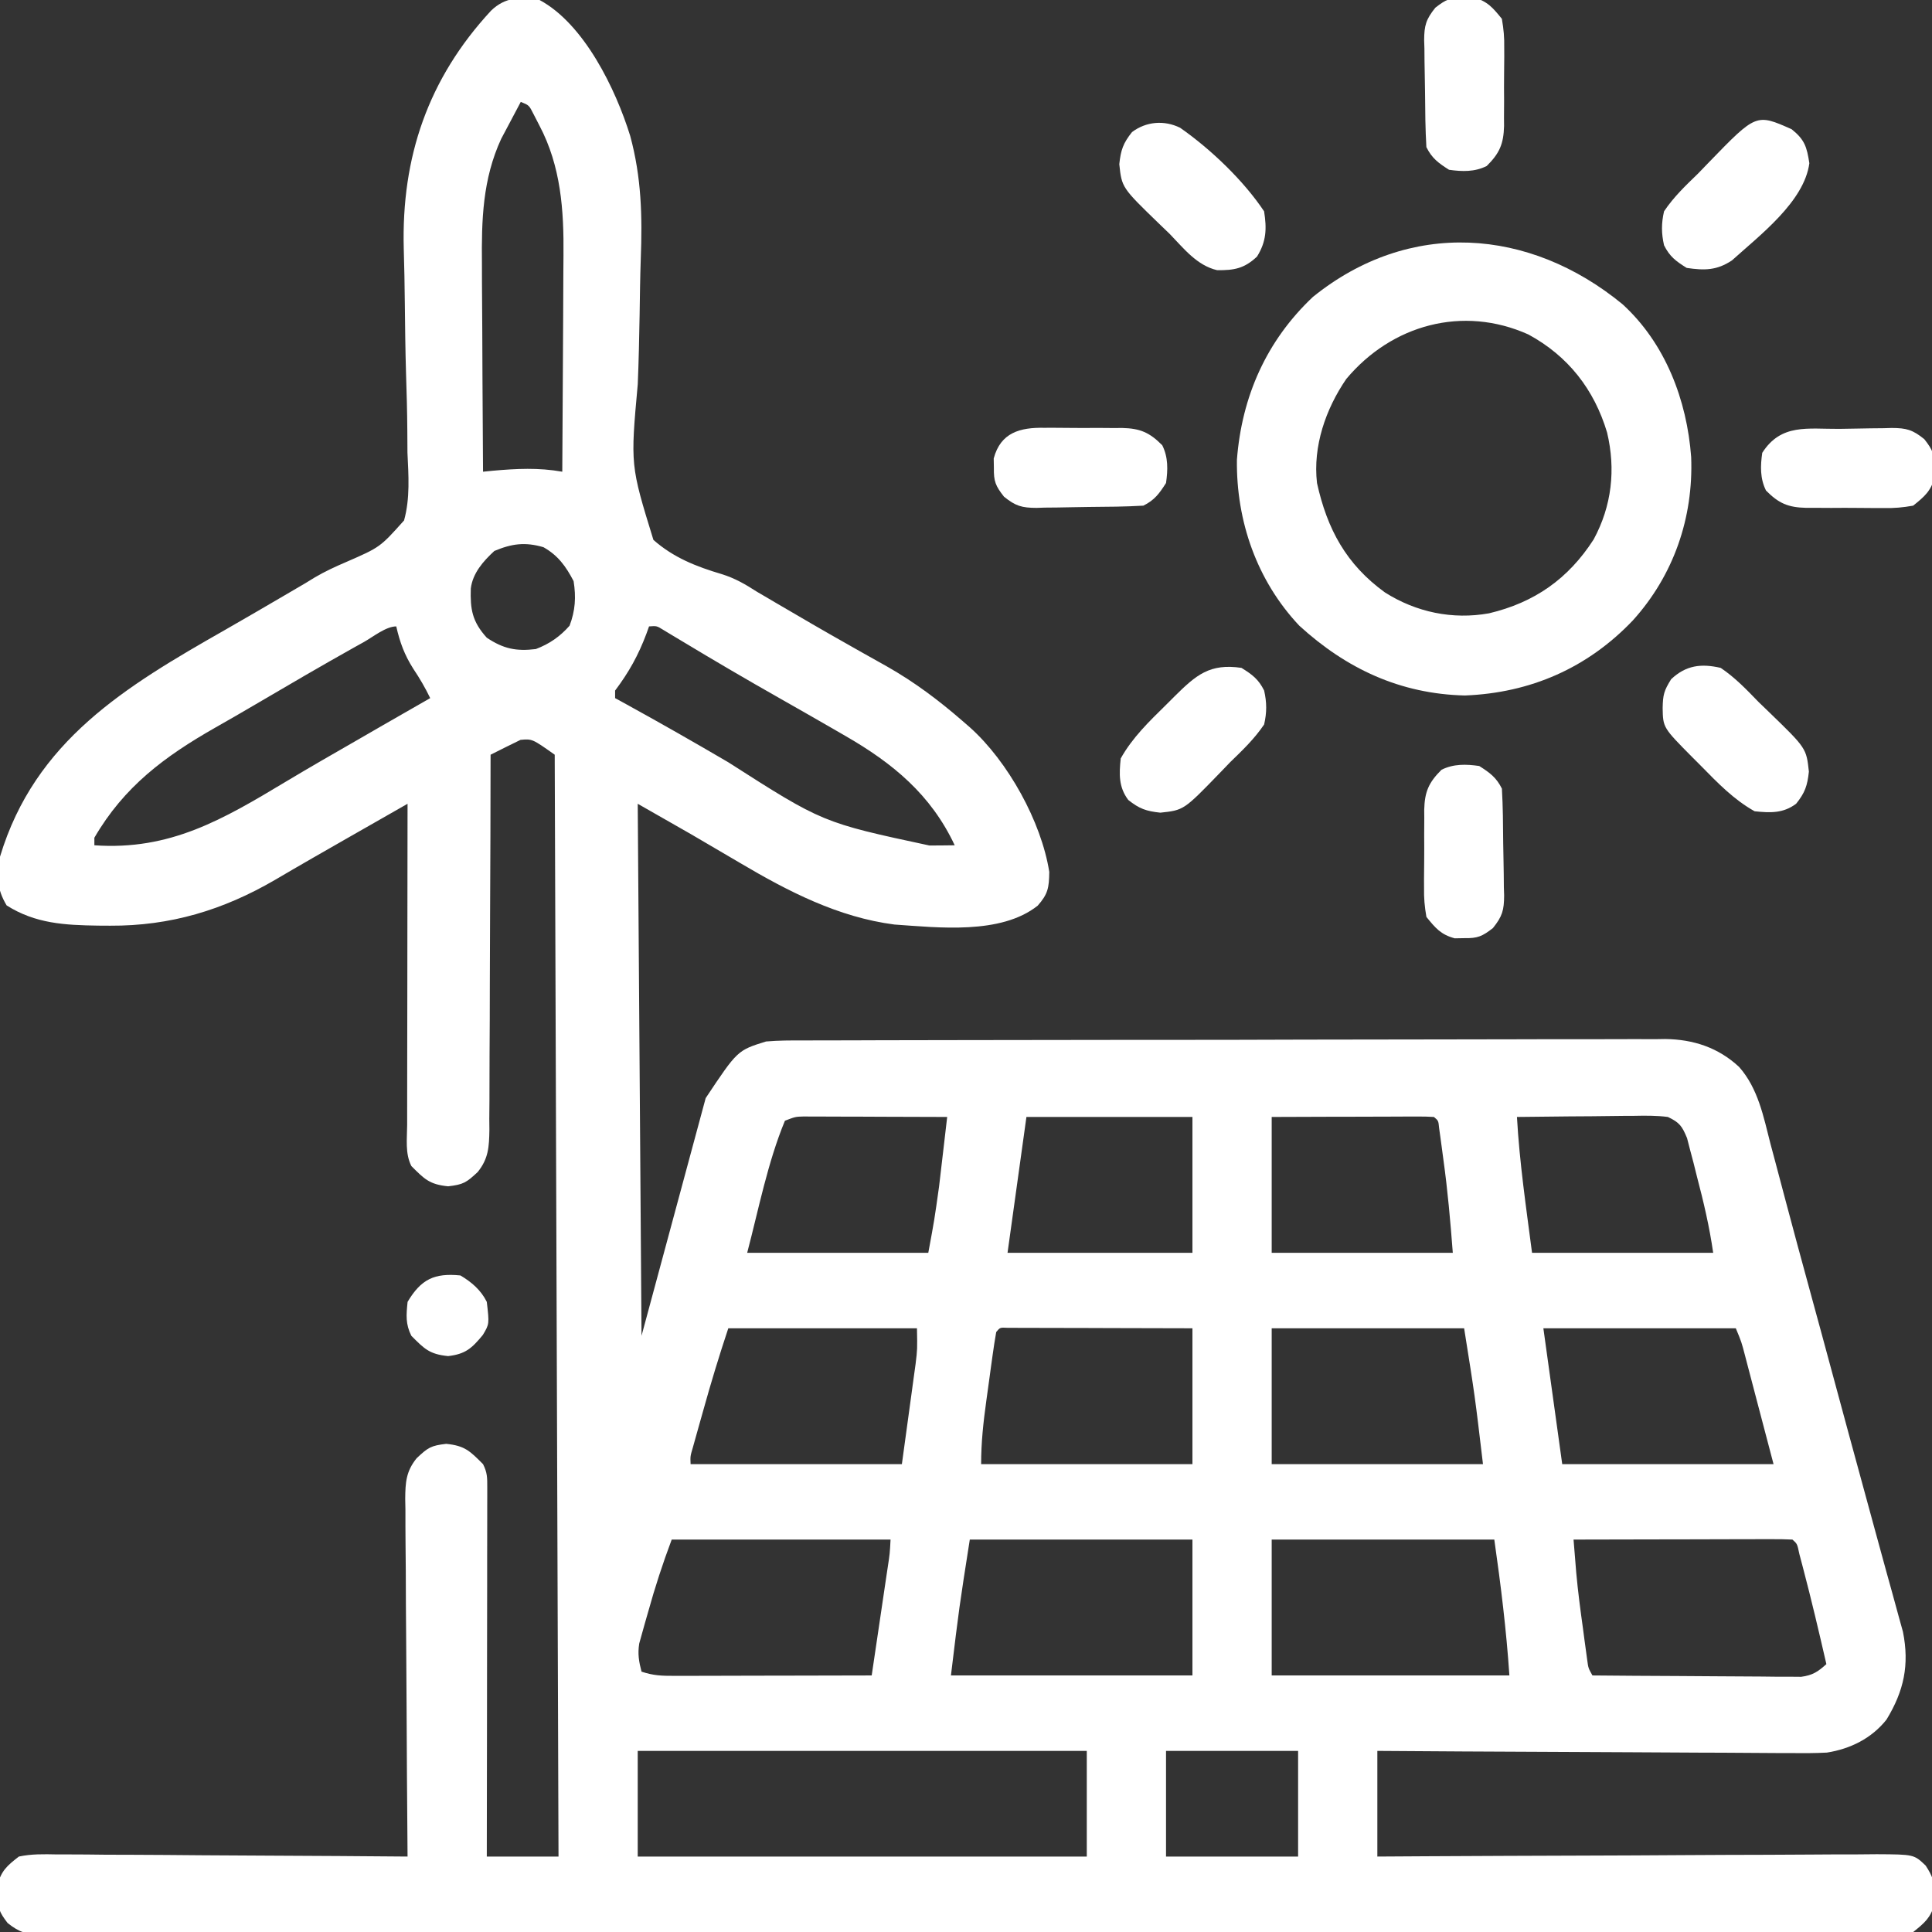 <svg width="58" height="58" viewBox="0 0 58 58" fill="none" xmlns="http://www.w3.org/2000/svg">
<rect x="0" y="0" width="58" height="58" fill="#333333" stroke="none"/>
<g clip-path="url(#clip0_982_2505)">
<path d="M16.2 0.001C17.538 0.721 18.485 2.677 18.919 4.079C19.258 5.33 19.285 6.492 19.236 7.78C19.217 8.333 19.21 8.886 19.202 9.439C19.19 10.138 19.175 10.836 19.146 11.535C18.925 13.968 18.925 13.968 19.616 16.208C20.221 16.741 20.902 17.009 21.668 17.236C22.068 17.361 22.371 17.538 22.723 17.764C22.822 17.822 22.922 17.88 23.024 17.94C23.12 17.997 23.216 18.053 23.316 18.112C24.034 18.534 24.753 18.952 25.479 19.361C25.611 19.436 25.742 19.51 25.874 19.585C26.123 19.726 26.373 19.866 26.623 20.005C27.449 20.474 28.171 21.015 28.888 21.637C28.963 21.703 29.039 21.769 29.117 21.836C30.26 22.858 31.263 24.669 31.5 26.176C31.493 26.649 31.463 26.837 31.153 27.188C30.047 28.067 28.164 27.845 26.849 27.755C25.166 27.537 23.66 26.76 22.218 25.907C21.973 25.763 21.728 25.62 21.483 25.476C21.235 25.331 20.987 25.186 20.732 25.036C20.208 24.737 19.685 24.438 19.145 24.13C19.183 29.401 19.22 34.672 19.259 40.102C19.894 37.747 20.53 35.392 21.185 32.966C22.14 31.532 22.14 31.532 22.997 31.266C23.37 31.233 23.741 31.234 24.116 31.235C24.229 31.235 24.343 31.234 24.459 31.234C24.84 31.232 25.221 31.232 25.602 31.232C25.874 31.231 26.147 31.23 26.42 31.229C27.161 31.226 27.903 31.225 28.644 31.225C29.108 31.224 29.571 31.224 30.034 31.223C31.318 31.221 32.602 31.219 33.885 31.218C33.967 31.218 34.049 31.218 34.134 31.218C34.3 31.218 34.467 31.218 34.633 31.218C34.716 31.218 34.799 31.218 34.884 31.218C35.008 31.218 35.008 31.218 35.134 31.218C36.474 31.218 37.814 31.215 39.154 31.21C40.53 31.206 41.907 31.204 43.283 31.204C44.056 31.204 44.828 31.203 45.601 31.2C46.328 31.197 47.055 31.196 47.781 31.198C48.048 31.198 48.314 31.198 48.581 31.196C48.945 31.194 49.309 31.195 49.674 31.197C49.831 31.195 49.831 31.195 49.991 31.192C50.834 31.203 51.583 31.447 52.21 32.031C52.782 32.679 52.942 33.523 53.151 34.339C53.197 34.511 53.243 34.683 53.289 34.855C53.398 35.262 53.506 35.669 53.613 36.076C53.843 36.948 54.081 37.817 54.318 38.687C54.41 39.026 54.502 39.365 54.595 39.704C54.618 39.789 54.641 39.875 54.666 39.963C54.948 41 55.228 42.037 55.508 43.074C55.764 44.02 56.022 44.967 56.282 45.912C56.402 46.347 56.521 46.781 56.639 47.216C56.692 47.408 56.745 47.6 56.799 47.792C56.87 48.049 56.941 48.307 57.011 48.566C57.05 48.705 57.088 48.844 57.128 48.988C57.326 49.982 57.157 50.765 56.635 51.622C56.191 52.185 55.548 52.504 54.845 52.614C54.486 52.633 54.131 52.633 53.772 52.628C53.637 52.628 53.502 52.628 53.363 52.628C52.996 52.627 52.63 52.625 52.263 52.621C51.879 52.617 51.495 52.617 51.11 52.616C50.384 52.614 49.658 52.61 48.932 52.604C48.105 52.598 47.277 52.595 46.45 52.592C44.749 52.586 43.049 52.575 41.349 52.563C41.349 53.61 41.349 54.657 41.349 55.735C41.833 55.732 42.317 55.729 42.816 55.726C44.415 55.717 46.013 55.711 47.611 55.706C48.581 55.703 49.55 55.699 50.519 55.692C51.364 55.687 52.209 55.683 53.054 55.682C53.501 55.681 53.948 55.679 54.396 55.675C54.817 55.671 55.238 55.67 55.659 55.671C55.887 55.671 56.115 55.668 56.343 55.665C57.458 55.671 57.458 55.671 57.809 56.005C58.016 56.324 58.078 56.491 58.072 56.868C58.073 56.961 58.075 57.055 58.076 57.151C57.965 57.571 57.772 57.731 57.435 58.001C57.094 58.056 56.818 58.077 56.478 58.072C56.382 58.073 56.285 58.074 56.186 58.075C55.861 58.077 55.536 58.075 55.211 58.073C54.977 58.073 54.742 58.074 54.507 58.075C53.861 58.078 53.215 58.077 52.569 58.075C51.873 58.074 51.177 58.075 50.481 58.077C49.195 58.08 47.91 58.079 46.624 58.078C45.437 58.076 44.249 58.076 43.062 58.077C42.944 58.077 42.944 58.077 42.824 58.077C42.504 58.077 42.184 58.077 41.865 58.077C38.867 58.079 35.868 58.077 32.87 58.074C30.205 58.072 27.54 58.072 24.875 58.075C21.883 58.078 18.89 58.079 15.897 58.077C15.578 58.077 15.259 58.077 14.94 58.077C14.822 58.077 14.822 58.077 14.702 58.077C13.515 58.076 12.328 58.077 11.142 58.078C9.792 58.08 8.443 58.079 7.094 58.076C6.405 58.075 5.716 58.074 5.027 58.076C4.397 58.078 3.767 58.077 3.137 58.074C2.909 58.073 2.681 58.073 2.452 58.075C2.143 58.077 1.833 58.075 1.524 58.072C1.434 58.073 1.344 58.075 1.252 58.076C0.796 58.068 0.591 58.019 0.229 57.731C-0.019 57.409 -0.076 57.269 -0.07 56.868C-0.071 56.775 -0.073 56.681 -0.074 56.585C0.039 56.158 0.218 56.005 0.567 55.735C0.946 55.654 1.317 55.663 1.703 55.671C1.817 55.671 1.931 55.671 2.048 55.671C2.424 55.671 2.799 55.675 3.175 55.68C3.436 55.681 3.697 55.682 3.957 55.682C4.643 55.684 5.329 55.69 6.015 55.696C6.715 55.702 7.415 55.705 8.115 55.708C9.489 55.714 10.862 55.723 12.235 55.735C12.234 55.592 12.233 55.449 12.232 55.301C12.22 53.951 12.212 52.601 12.206 51.251C12.203 50.557 12.199 49.862 12.193 49.168C12.187 48.499 12.183 47.829 12.182 47.159C12.181 46.903 12.179 46.648 12.175 46.392C12.171 46.034 12.171 45.676 12.171 45.318C12.169 45.213 12.167 45.107 12.165 44.998C12.169 44.502 12.19 44.171 12.508 43.777C12.849 43.456 12.936 43.398 13.396 43.345C13.956 43.401 14.109 43.562 14.501 43.954C14.631 44.214 14.628 44.358 14.628 44.646C14.628 44.793 14.628 44.793 14.628 44.942C14.628 45.049 14.628 45.156 14.627 45.267C14.627 45.38 14.627 45.492 14.627 45.608C14.627 45.982 14.626 46.356 14.625 46.73C14.625 46.989 14.625 47.248 14.625 47.506C14.624 48.188 14.623 48.87 14.622 49.552C14.621 50.248 14.62 50.943 14.62 51.639C14.619 53.004 14.617 54.37 14.614 55.735C15.325 55.735 16.035 55.735 16.767 55.735C16.729 44.819 16.692 33.904 16.653 22.657C15.979 22.18 15.979 22.18 15.627 22.211C15.325 22.357 15.027 22.507 14.728 22.657C14.727 22.719 14.727 22.781 14.727 22.844C14.726 24.351 14.721 25.857 14.713 27.363C14.709 28.091 14.706 28.82 14.705 29.548C14.705 30.251 14.702 30.954 14.697 31.657C14.695 31.925 14.695 32.193 14.695 32.462C14.696 32.837 14.693 33.213 14.689 33.588C14.69 33.699 14.691 33.81 14.692 33.924C14.683 34.431 14.666 34.782 14.341 35.185C14.001 35.502 13.912 35.561 13.453 35.614C12.893 35.558 12.741 35.397 12.349 35.005C12.158 34.624 12.221 34.194 12.223 33.775C12.223 33.671 12.223 33.567 12.223 33.46C12.223 33.116 12.223 32.771 12.224 32.427C12.225 32.188 12.225 31.95 12.225 31.711C12.225 31.083 12.226 30.455 12.228 29.826C12.229 29.186 12.229 28.545 12.23 27.904C12.231 26.646 12.233 25.388 12.235 24.13C11.802 24.377 11.369 24.624 10.935 24.872C10.789 24.956 10.642 25.04 10.495 25.123C9.748 25.55 9.001 25.976 8.261 26.412C6.702 27.321 5.112 27.8 3.307 27.79C3.187 27.79 3.067 27.789 2.944 27.788C1.945 27.773 1.063 27.729 0.199 27.181C-0.103 26.674 -0.103 26.292 0.001 25.716C1.051 22.234 3.771 20.61 6.753 18.912C7.353 18.569 7.95 18.22 8.547 17.871C8.749 17.752 8.952 17.634 9.155 17.515C9.304 17.424 9.304 17.424 9.456 17.331C9.758 17.154 10.066 17.012 10.388 16.874C11.41 16.429 11.41 16.429 12.13 15.624C12.315 14.956 12.264 14.274 12.232 13.589C12.229 13.368 12.228 13.148 12.228 12.927C12.224 12.349 12.208 11.771 12.189 11.193C12.168 10.495 12.161 9.796 12.153 9.097C12.147 8.552 12.138 8.008 12.121 7.463C12.049 4.718 12.849 2.365 14.741 0.321C15.167 -0.092 15.633 -0.104 16.2 0.001ZM15.634 3.059C15.507 3.295 15.382 3.531 15.259 3.767C15.154 3.965 15.154 3.965 15.047 4.166C14.486 5.38 14.454 6.611 14.468 7.922C14.469 8.103 14.469 8.283 14.469 8.464C14.471 8.936 14.474 9.407 14.478 9.879C14.481 10.362 14.483 10.845 14.484 11.328C14.488 12.272 14.494 13.217 14.501 14.161C14.597 14.152 14.693 14.142 14.791 14.132C15.512 14.068 16.166 14.035 16.88 14.161C16.888 13.123 16.894 12.085 16.898 11.047C16.899 10.565 16.902 10.083 16.906 9.601C16.909 9.134 16.911 8.668 16.912 8.201C16.913 8.024 16.914 7.848 16.916 7.671C16.93 6.312 16.84 4.992 16.193 3.767C16.136 3.656 16.078 3.544 16.019 3.429C15.883 3.159 15.883 3.159 15.634 3.059ZM14.841 16.54C14.507 16.848 14.191 17.205 14.134 17.667C14.114 18.294 14.176 18.661 14.614 19.145C15.11 19.476 15.496 19.558 16.087 19.485C16.495 19.329 16.807 19.114 17.099 18.784C17.271 18.329 17.297 17.926 17.22 17.446C16.991 17.005 16.75 16.671 16.314 16.427C15.762 16.267 15.369 16.319 14.841 16.54ZM19.485 18.805C19.459 18.878 19.433 18.951 19.406 19.025C19.162 19.674 18.881 20.178 18.466 20.731C18.466 20.806 18.466 20.881 18.466 20.958C18.581 21.021 18.697 21.085 18.816 21.15C19.841 21.714 20.855 22.292 21.864 22.884C24.694 24.695 24.694 24.695 27.904 25.383C28.046 25.382 28.188 25.381 28.334 25.38C28.496 25.378 28.496 25.378 28.661 25.376C27.948 23.855 26.801 22.911 25.376 22.091C25.263 22.026 25.151 21.961 25.035 21.894C24.502 21.587 23.968 21.281 23.433 20.978C22.433 20.412 21.441 19.831 20.457 19.237C20.361 19.18 20.266 19.123 20.168 19.064C20.085 19.014 20.002 18.964 19.916 18.912C19.717 18.788 19.717 18.788 19.485 18.805ZM10.926 19.273C10.836 19.323 10.746 19.373 10.654 19.424C9.656 19.983 8.668 20.56 7.681 21.14C7.278 21.377 6.874 21.611 6.467 21.841C4.942 22.71 3.727 23.611 2.833 25.149C2.833 25.224 2.833 25.299 2.833 25.376C5.106 25.536 6.689 24.603 8.586 23.463C9.313 23.027 10.049 22.605 10.784 22.183C11.024 22.044 11.264 21.906 11.504 21.767C11.974 21.496 12.444 21.226 12.915 20.958C12.765 20.645 12.598 20.361 12.405 20.073C12.141 19.657 12.005 19.284 11.896 18.805C11.586 18.805 11.199 19.12 10.926 19.273ZM23.564 33.645C23.045 34.899 22.772 36.314 22.431 37.61C24.225 37.61 26.019 37.61 27.868 37.61C28.052 36.617 28.052 36.617 28.191 35.623C28.206 35.499 28.22 35.375 28.235 35.248C28.257 35.061 28.257 35.061 28.279 34.87C28.294 34.741 28.309 34.611 28.325 34.478C28.362 34.163 28.398 33.847 28.435 33.532C27.796 33.529 27.156 33.527 26.517 33.526C26.3 33.525 26.082 33.525 25.865 33.523C25.552 33.522 25.24 33.522 24.928 33.521C24.83 33.52 24.733 33.52 24.633 33.519C24.542 33.519 24.451 33.519 24.358 33.519C24.278 33.519 24.198 33.519 24.116 33.518C23.878 33.525 23.878 33.525 23.564 33.645ZM30.814 33.532C30.627 34.878 30.44 36.224 30.247 37.61C32.079 37.61 33.911 37.61 35.798 37.61C35.798 36.264 35.798 34.919 35.798 33.532C34.153 33.532 32.508 33.532 30.814 33.532ZM38.177 33.532C38.177 34.878 38.177 36.224 38.177 37.61C39.971 37.61 41.766 37.61 43.614 37.61C43.542 36.667 43.461 35.741 43.331 34.806C43.309 34.639 43.309 34.639 43.286 34.469C43.272 34.364 43.258 34.258 43.243 34.15C43.23 34.055 43.217 33.961 43.203 33.864C43.182 33.645 43.182 33.645 43.048 33.532C42.895 33.522 42.741 33.519 42.588 33.519C42.49 33.519 42.393 33.519 42.292 33.519C42.133 33.52 42.133 33.52 41.971 33.521C41.809 33.521 41.809 33.521 41.644 33.522C41.298 33.522 40.952 33.523 40.605 33.525C40.371 33.526 40.137 33.526 39.903 33.526C39.327 33.528 38.752 33.53 38.177 33.532ZM45.54 33.532C45.617 34.904 45.815 36.242 45.993 37.61C47.788 37.61 49.582 37.61 51.431 37.61C51.318 36.823 51.144 36.084 50.942 35.316C50.909 35.182 50.875 35.048 50.841 34.91C50.807 34.782 50.773 34.654 50.738 34.522C50.708 34.405 50.678 34.288 50.647 34.168C50.498 33.809 50.424 33.699 50.071 33.532C49.725 33.487 49.384 33.492 49.036 33.499C48.936 33.499 48.836 33.5 48.733 33.5C48.414 33.502 48.096 33.507 47.777 33.511C47.561 33.513 47.345 33.514 47.129 33.515C46.599 33.519 46.07 33.525 45.54 33.532ZM21.864 39.876C21.589 40.702 21.34 41.523 21.107 42.361C21.07 42.489 21.034 42.618 20.997 42.751C20.962 42.873 20.928 42.995 20.893 43.122C20.862 43.233 20.831 43.343 20.799 43.458C20.722 43.718 20.722 43.718 20.732 43.954C22.825 43.954 24.918 43.954 27.075 43.954C27.15 43.407 27.225 42.861 27.302 42.297C27.325 42.126 27.349 41.955 27.373 41.778C27.392 41.642 27.41 41.506 27.429 41.365C27.448 41.226 27.467 41.088 27.487 40.945C27.54 40.508 27.54 40.508 27.528 39.876C25.659 39.876 23.79 39.876 21.864 39.876ZM29.907 39.989C29.865 40.223 29.83 40.459 29.797 40.695C29.777 40.84 29.757 40.984 29.736 41.134C29.726 41.21 29.716 41.286 29.705 41.364C29.674 41.593 29.642 41.823 29.61 42.052C29.521 42.697 29.454 43.3 29.454 43.954C31.548 43.954 33.641 43.954 35.798 43.954C35.798 42.608 35.798 41.262 35.798 39.876C34.977 39.873 34.157 39.871 33.336 39.87C33.056 39.869 32.777 39.868 32.497 39.867C32.097 39.866 31.696 39.865 31.295 39.865C31.17 39.864 31.044 39.864 30.914 39.863C30.799 39.863 30.683 39.863 30.564 39.863C30.461 39.863 30.359 39.862 30.253 39.862C30.021 39.85 30.021 39.85 29.907 39.989ZM38.177 39.876C38.177 41.222 38.177 42.567 38.177 43.954C40.27 43.954 42.364 43.954 44.52 43.954C44.278 41.909 44.278 41.909 43.954 39.876C42.048 39.876 40.141 39.876 38.177 39.876ZM46.333 39.876C46.52 41.222 46.707 42.567 46.899 43.954C48.993 43.954 51.086 43.954 53.243 43.954C53.077 43.323 52.911 42.692 52.74 42.042C52.688 41.843 52.636 41.644 52.582 41.439C52.541 41.282 52.499 41.124 52.458 40.967C52.426 40.844 52.426 40.844 52.393 40.718C52.281 40.287 52.281 40.287 52.11 39.876C50.204 39.876 48.297 39.876 46.333 39.876ZM20.165 46.219C19.893 46.945 19.663 47.65 19.457 48.393C19.425 48.503 19.393 48.613 19.361 48.727C19.331 48.833 19.302 48.94 19.271 49.049C19.244 49.145 19.217 49.241 19.19 49.339C19.14 49.652 19.18 49.88 19.259 50.184C19.616 50.303 19.866 50.311 20.24 50.31C20.438 50.31 20.438 50.31 20.639 50.31C20.781 50.31 20.923 50.309 21.069 50.309C21.215 50.309 21.36 50.308 21.51 50.308C21.896 50.308 22.282 50.307 22.668 50.305C23.062 50.304 23.456 50.304 23.85 50.303C24.623 50.302 25.396 50.3 26.169 50.298C26.25 49.753 26.331 49.209 26.411 48.664C26.438 48.479 26.466 48.294 26.493 48.109C26.533 47.843 26.572 47.577 26.611 47.311C26.624 47.228 26.636 47.145 26.649 47.059C26.713 46.641 26.713 46.641 26.735 46.219C24.567 46.219 22.399 46.219 20.165 46.219ZM29.114 46.219C28.795 48.254 28.795 48.254 28.548 50.298C30.94 50.298 33.333 50.298 35.798 50.298C35.798 48.952 35.798 47.606 35.798 46.219C33.592 46.219 31.387 46.219 29.114 46.219ZM38.177 46.219C38.177 47.565 38.177 48.911 38.177 50.298C40.532 50.298 42.887 50.298 45.313 50.298C45.222 48.933 45.054 47.574 44.86 46.219C42.655 46.219 40.449 46.219 38.177 46.219ZM47.239 46.219C47.256 46.432 47.273 46.645 47.291 46.857C47.3 46.976 47.31 47.094 47.32 47.216C47.371 47.778 47.445 48.337 47.523 48.896C47.537 49.007 47.552 49.117 47.567 49.232C47.582 49.337 47.596 49.443 47.611 49.552C47.624 49.646 47.637 49.741 47.65 49.838C47.682 50.077 47.682 50.077 47.806 50.298C48.654 50.306 49.503 50.312 50.352 50.315C50.746 50.317 51.141 50.319 51.535 50.323C51.988 50.328 52.441 50.329 52.895 50.331C53.107 50.334 53.107 50.334 53.323 50.336C53.52 50.336 53.52 50.336 53.721 50.336C53.895 50.337 53.895 50.337 54.072 50.339C54.418 50.292 54.573 50.189 54.829 49.958C54.607 48.992 54.381 48.028 54.128 47.069C54.092 46.93 54.055 46.791 54.017 46.648C53.954 46.346 53.954 46.346 53.81 46.219C53.605 46.209 53.399 46.206 53.194 46.207C53.062 46.207 52.931 46.207 52.795 46.207C52.652 46.207 52.509 46.208 52.361 46.209C52.143 46.209 52.143 46.209 51.92 46.209C51.532 46.209 51.144 46.211 50.756 46.212C50.361 46.213 49.965 46.213 49.569 46.214C48.793 46.215 48.016 46.217 47.239 46.219ZM19.145 52.563C19.145 53.61 19.145 54.657 19.145 55.735C23.594 55.735 28.043 55.735 32.626 55.735C32.626 54.688 32.626 53.642 32.626 52.563C28.177 52.563 23.729 52.563 19.145 52.563ZM35.005 52.563C35.005 53.61 35.005 54.657 35.005 55.735C36.313 55.735 37.622 55.735 38.97 55.735C38.97 54.688 38.97 53.642 38.97 52.563C37.661 52.563 36.353 52.563 35.005 52.563Z" fill="white"/>
<path d="M48.709 9.133C49.996 10.308 50.643 12.013 50.77 13.72C50.841 15.545 50.242 17.274 49.017 18.628C47.657 20.054 45.948 20.802 43.976 20.879C42.036 20.833 40.419 20.075 39.006 18.784C37.732 17.433 37.111 15.646 37.133 13.806C37.278 11.904 38.02 10.229 39.414 8.914C42.313 6.573 45.913 6.836 48.709 9.133ZM40.416 11.377C39.797 12.281 39.411 13.399 39.537 14.5C39.844 15.889 40.416 16.944 41.576 17.785C42.514 18.38 43.607 18.609 44.702 18.412C46.066 18.089 47.081 17.377 47.842 16.195C48.388 15.187 48.509 14.093 48.246 12.985C47.859 11.691 47.076 10.687 45.881 10.04C43.918 9.16 41.783 9.744 40.416 11.377Z" fill="white"/>
<path d="M51.656 20.05C52.086 20.339 52.43 20.699 52.789 21.07C52.943 21.218 52.943 21.218 53.1 21.37C54.228 22.462 54.228 22.462 54.304 23.166C54.258 23.59 54.187 23.797 53.921 24.129C53.533 24.42 53.147 24.404 52.675 24.355C52.043 24.001 51.566 23.503 51.061 22.989C50.98 22.907 50.898 22.826 50.814 22.742C49.924 21.844 49.924 21.844 49.914 21.254C49.922 20.86 49.952 20.738 50.169 20.39C50.614 19.972 51.067 19.914 51.656 20.05Z" fill="white"/>
<path d="M37.27 20.05C37.595 20.253 37.779 20.388 37.95 20.73C38.032 21.089 38.033 21.39 37.95 21.749C37.661 22.179 37.301 22.523 36.93 22.882C36.782 23.036 36.782 23.036 36.63 23.194C35.538 24.322 35.538 24.322 34.834 24.397C34.41 24.352 34.203 24.28 33.871 24.015C33.58 23.627 33.596 23.24 33.645 22.769C33.999 22.137 34.498 21.66 35.011 21.155C35.093 21.073 35.175 20.992 35.258 20.908C35.911 20.261 36.319 19.91 37.27 20.05Z" fill="white"/>
<path d="M53.787 3.88C54.178 4.194 54.242 4.407 54.318 4.9C54.163 6.056 52.828 7.063 51.995 7.817C51.54 8.12 51.171 8.122 50.636 8.043C50.311 7.84 50.127 7.705 49.956 7.364C49.874 7.005 49.873 6.703 49.956 6.344C50.244 5.913 50.605 5.57 50.976 5.211C51.086 5.098 51.196 4.984 51.305 4.87C52.723 3.407 52.723 3.407 53.787 3.88Z" fill="white"/>
<path d="M35.427 3.835C36.342 4.474 37.329 5.414 37.949 6.344C38.032 6.864 38.018 7.253 37.736 7.703C37.356 8.061 37.051 8.117 36.539 8.111C35.93 7.969 35.538 7.459 35.117 7.024C35.014 6.925 34.911 6.826 34.805 6.724C33.677 5.632 33.677 5.632 33.602 4.928C33.647 4.503 33.719 4.297 33.984 3.965C34.407 3.647 34.947 3.6 35.427 3.835Z" fill="white"/>
<path d="M44.408 22.996C44.727 23.199 44.919 23.338 45.088 23.675C45.12 24.219 45.123 24.763 45.127 25.307C45.129 25.488 45.132 25.67 45.137 25.851C45.143 26.113 45.145 26.375 45.147 26.637C45.15 26.718 45.152 26.798 45.155 26.881C45.153 27.326 45.101 27.51 44.819 27.861C44.496 28.113 44.358 28.171 43.955 28.164C43.861 28.166 43.768 28.167 43.672 28.169C43.255 28.058 43.092 27.86 42.822 27.527C42.767 27.21 42.745 26.964 42.751 26.649C42.751 26.566 42.75 26.483 42.75 26.397C42.75 26.221 42.752 26.046 42.755 25.87C42.758 25.602 42.757 25.335 42.755 25.067C42.755 24.896 42.757 24.725 42.758 24.553C42.758 24.474 42.757 24.394 42.756 24.312C42.769 23.769 42.891 23.491 43.275 23.109C43.638 22.928 44.015 22.939 44.408 22.996Z" fill="white"/>
<path d="M55.215 12.875C55.397 12.873 55.578 12.87 55.759 12.866C56.022 12.86 56.283 12.857 56.545 12.855C56.626 12.853 56.707 12.85 56.79 12.848C57.234 12.85 57.419 12.901 57.769 13.184C58.022 13.507 58.079 13.644 58.072 14.047C58.074 14.141 58.075 14.235 58.077 14.331C57.966 14.748 57.768 14.911 57.435 15.18C57.119 15.236 56.873 15.258 56.557 15.252C56.474 15.252 56.391 15.252 56.305 15.252C56.129 15.252 55.954 15.251 55.778 15.248C55.51 15.244 55.243 15.246 54.975 15.248C54.804 15.247 54.633 15.246 54.462 15.245C54.342 15.245 54.342 15.245 54.221 15.246C53.678 15.233 53.399 15.111 53.017 14.727C52.836 14.364 52.847 13.988 52.904 13.594C53.47 12.708 54.269 12.882 55.215 12.875Z" fill="white"/>
<path d="M31.352 12.843C31.435 12.842 31.518 12.842 31.604 12.842C31.78 12.842 31.955 12.843 32.131 12.846C32.399 12.85 32.666 12.849 32.934 12.846C33.105 12.847 33.276 12.848 33.447 12.85C33.567 12.849 33.567 12.849 33.688 12.848C34.231 12.861 34.51 12.983 34.892 13.367C35.073 13.73 35.062 14.106 35.005 14.5C34.802 14.818 34.663 15.011 34.325 15.18C33.782 15.212 33.238 15.215 32.694 15.219C32.512 15.221 32.331 15.224 32.15 15.228C31.887 15.235 31.626 15.237 31.363 15.239C31.283 15.241 31.202 15.244 31.119 15.247C30.674 15.245 30.49 15.193 30.14 14.91C29.887 14.588 29.83 14.45 29.837 14.047C29.835 13.953 29.834 13.86 29.832 13.764C30.039 12.983 30.626 12.829 31.352 12.843Z" fill="white"/>
<path d="M43.954 -0.072C44.047 -0.073 44.141 -0.075 44.237 -0.076C44.654 0.035 44.817 0.233 45.087 0.565C45.142 0.882 45.164 1.128 45.158 1.443C45.158 1.527 45.158 1.61 45.159 1.696C45.159 1.872 45.157 2.047 45.154 2.223C45.15 2.49 45.152 2.758 45.154 3.026C45.153 3.197 45.152 3.368 45.151 3.539C45.151 3.619 45.152 3.698 45.153 3.78C45.139 4.323 45.017 4.602 44.633 4.983C44.271 5.165 43.894 5.153 43.501 5.097C43.182 4.894 42.99 4.755 42.821 4.417C42.789 3.873 42.785 3.33 42.781 2.785C42.779 2.604 42.776 2.423 42.772 2.241C42.766 1.979 42.763 1.717 42.762 1.455C42.759 1.375 42.757 1.294 42.754 1.211C42.756 0.766 42.808 0.582 43.09 0.231C43.413 -0.021 43.55 -0.078 43.954 -0.072Z" fill="white"/>
<path d="M13.822 38.29C14.159 38.491 14.436 38.727 14.614 39.083C14.691 39.747 14.691 39.747 14.496 40.075C14.164 40.479 13.972 40.651 13.453 40.711C12.893 40.655 12.741 40.495 12.349 40.102C12.171 39.746 12.196 39.477 12.236 39.083C12.641 38.402 13.04 38.212 13.822 38.29Z" fill="white"/>
</g>
<defs>
<clipPath id="clip0_982_2505">
<rect width="58" height="58" fill="white"/>
</clipPath>
</defs>
</svg>
